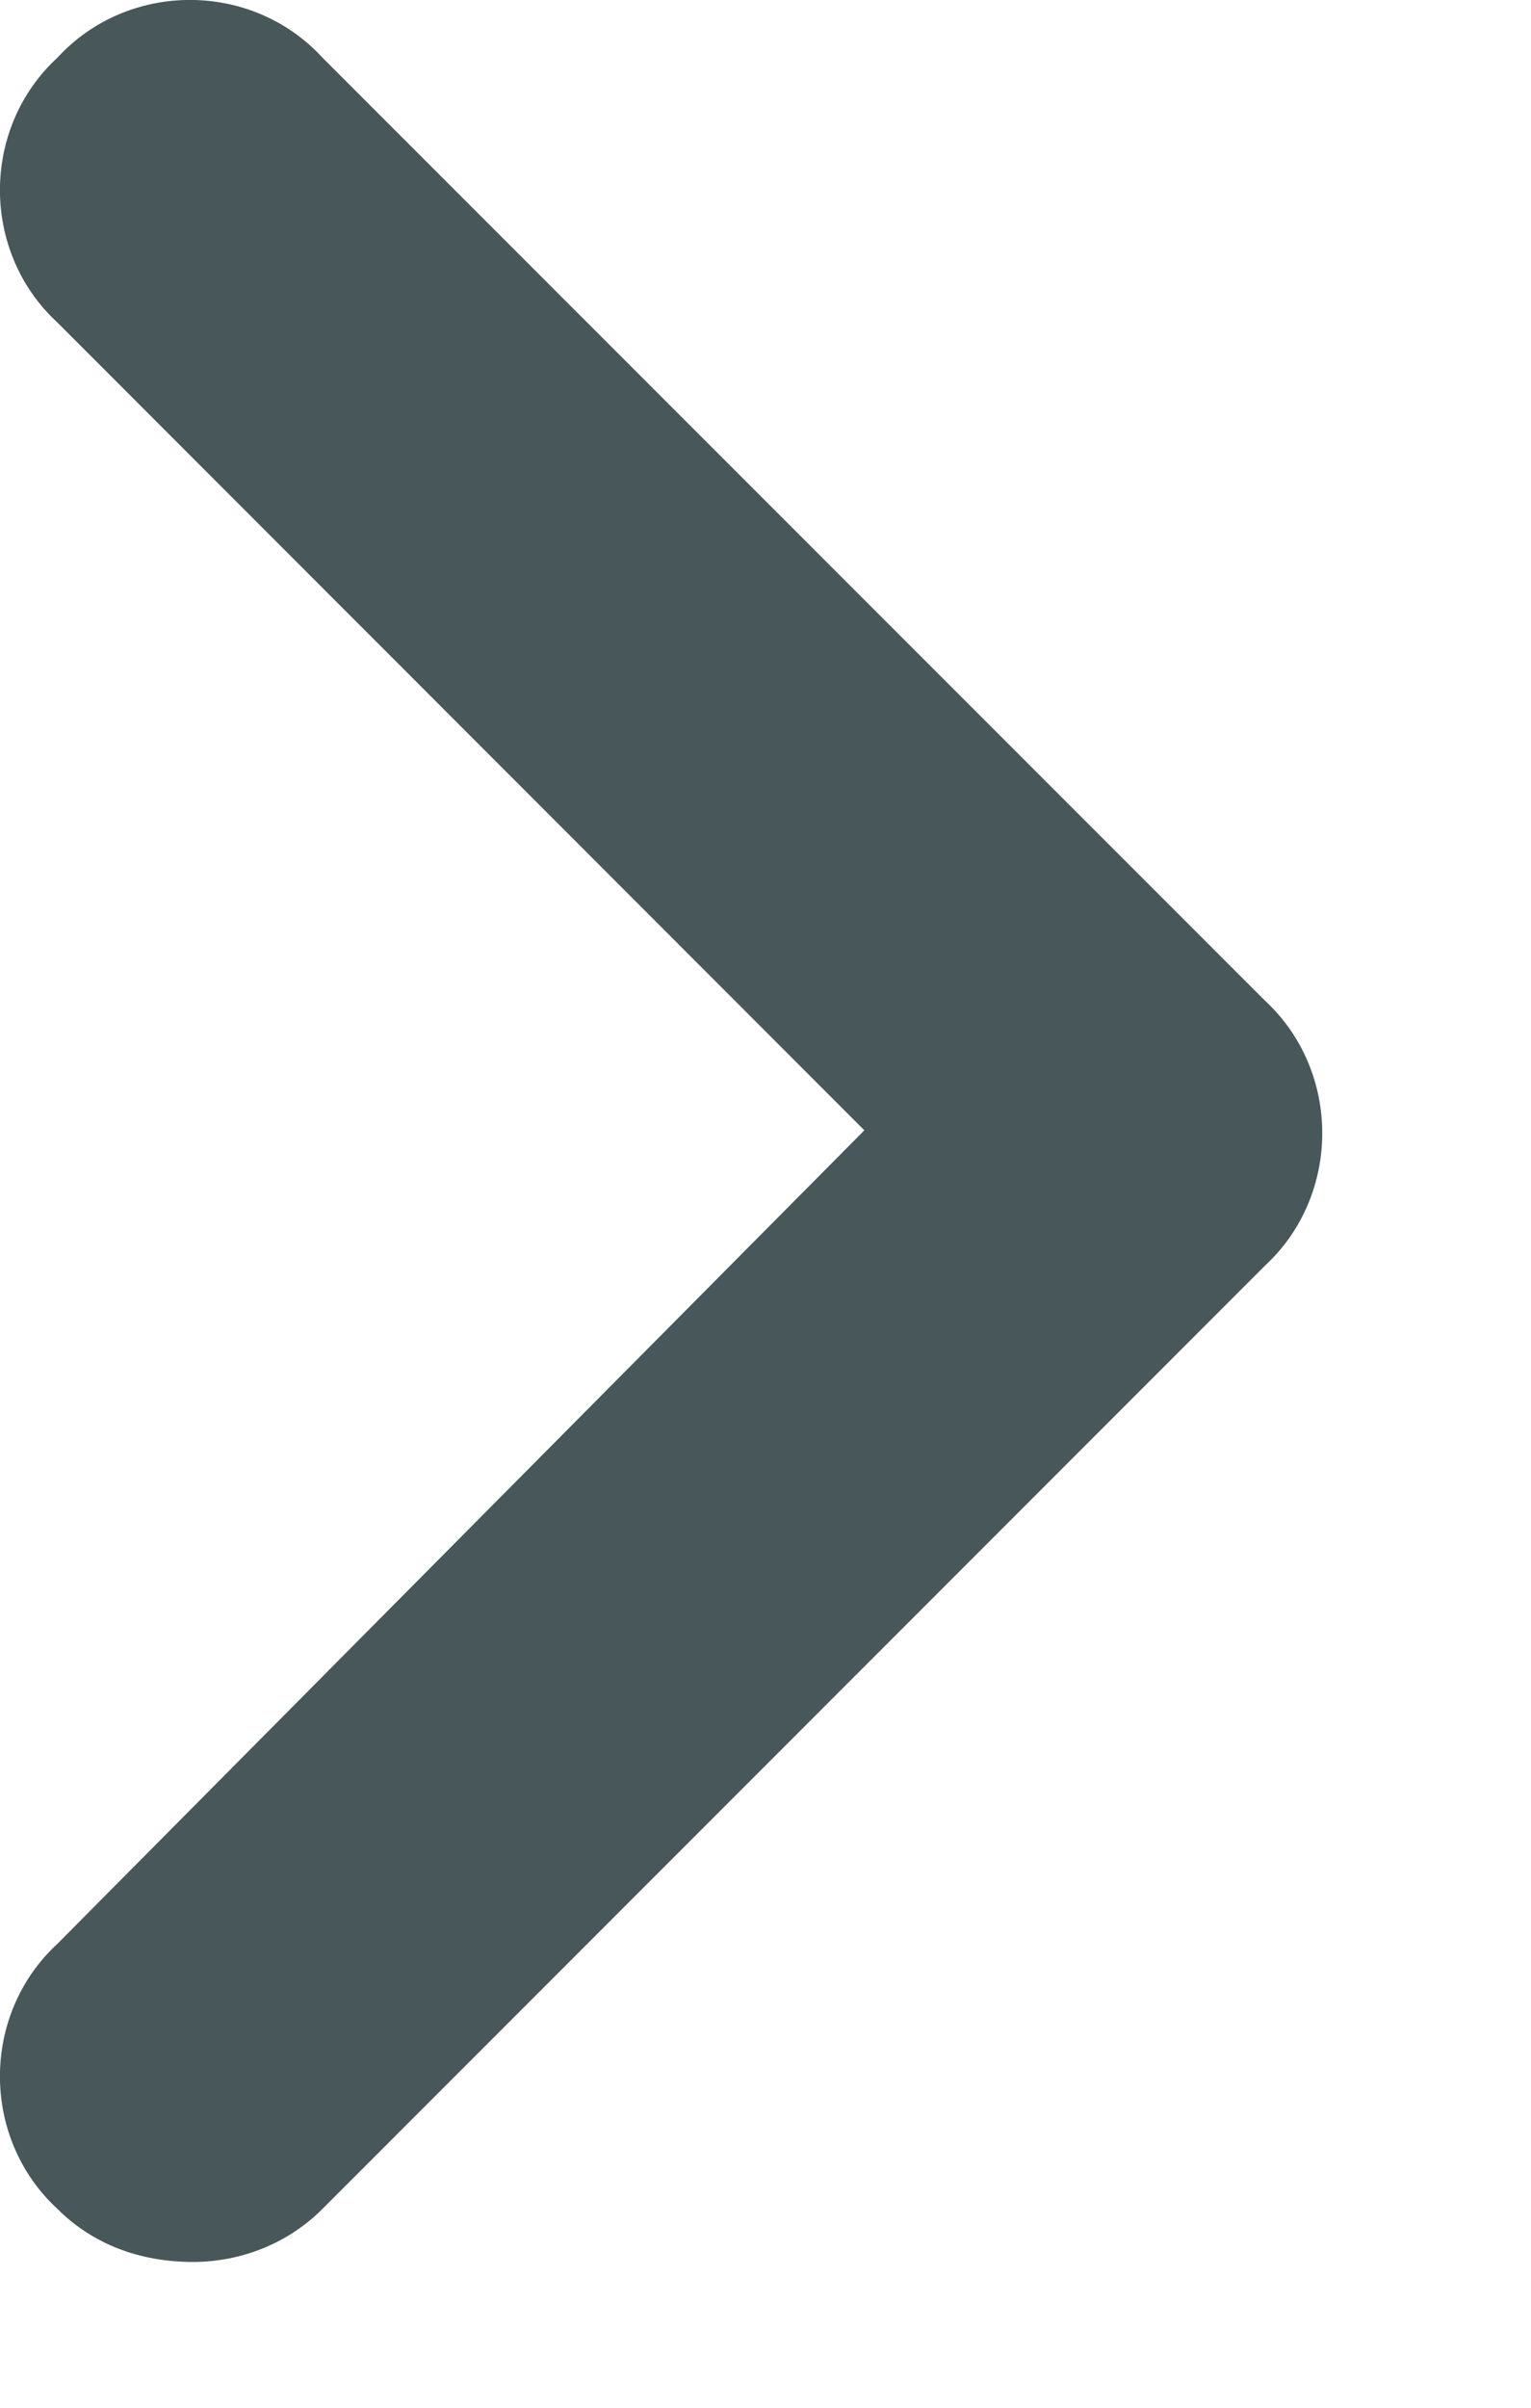 <?xml version="1.0" encoding="UTF-8"?> <svg xmlns="http://www.w3.org/2000/svg" width="7" height="11" viewBox="0 0 7 11" fill="none"><path d="M0.882 10.334C0.64 10.334 0.424 10.253 0.263 10.092C-0.088 9.769 -0.088 9.203 0.263 8.88L3.952 5.164L0.263 1.474C-0.088 1.151 -0.088 0.586 0.263 0.263C0.586 -0.088 1.151 -0.088 1.474 0.263L5.783 4.571C6.133 4.894 6.133 5.46 5.783 5.783L1.474 10.092C1.313 10.253 1.097 10.334 0.882 10.334Z" fill="#47575A"></path></svg> 